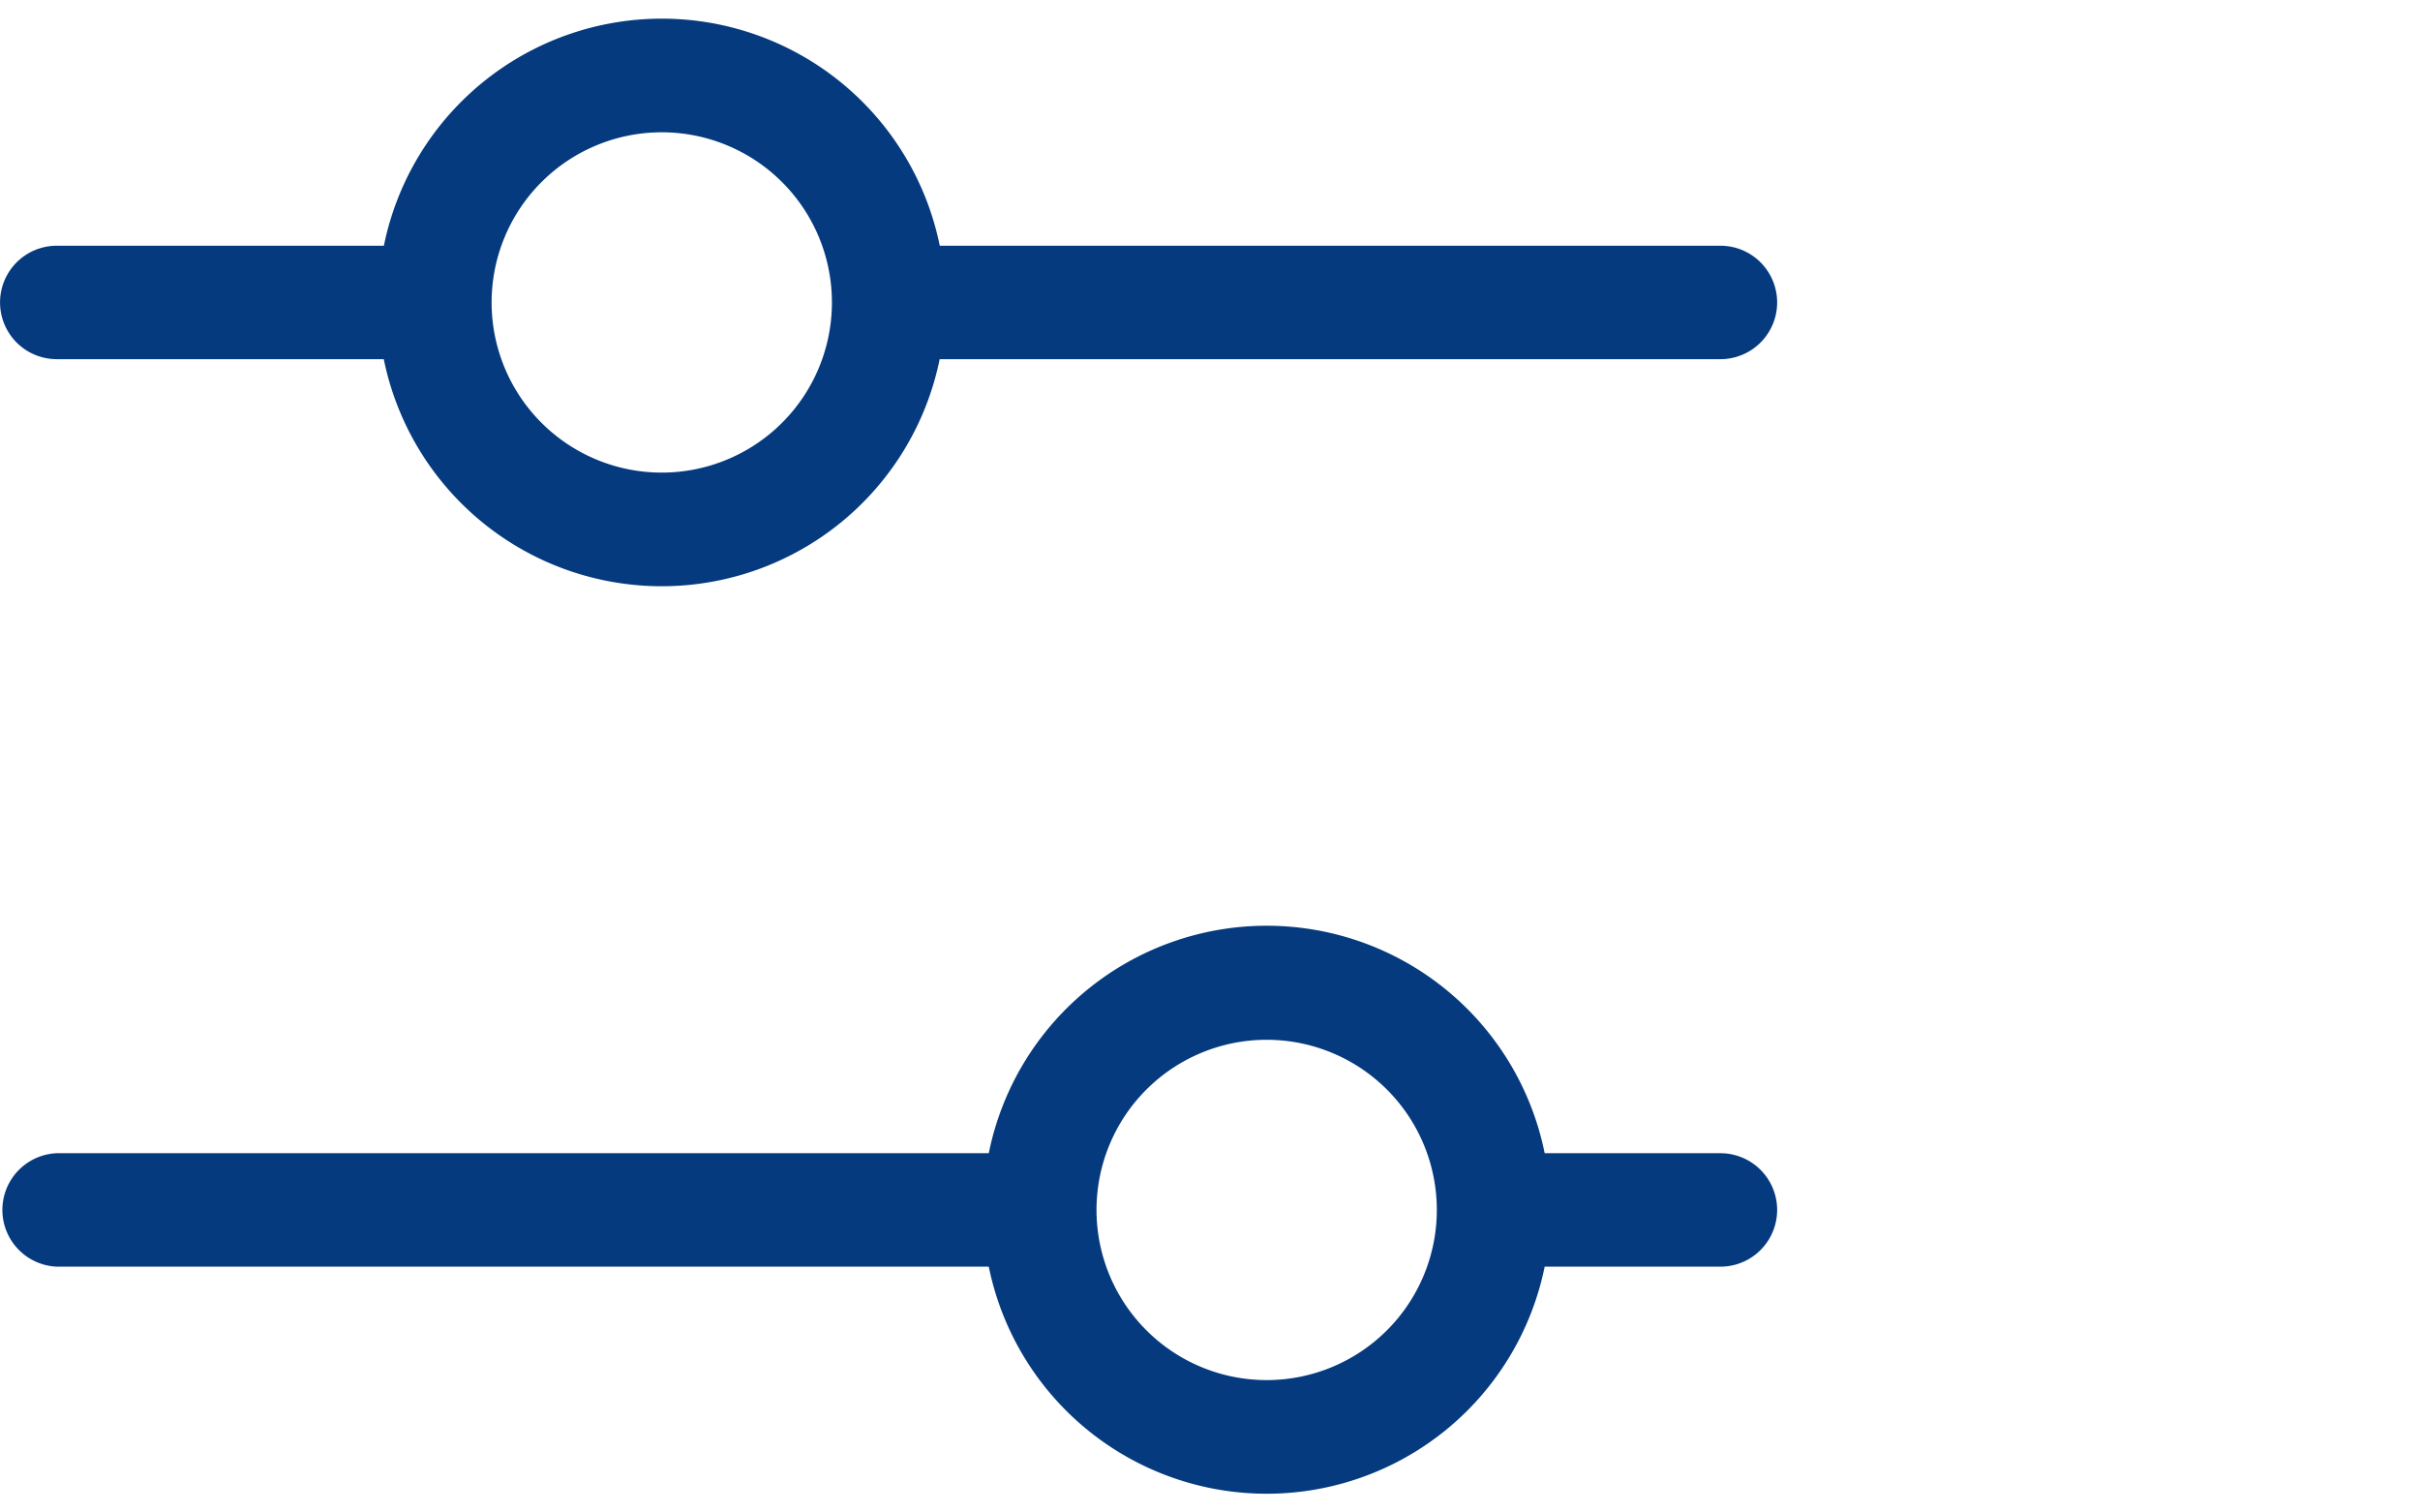 <svg xmlns="http://www.w3.org/2000/svg" width="24" height="15" fill="none" viewBox="0 0 24 15"><g clip-path="url(#a)"><path fill="#053a7e" d="M.563 3.562h3.243a2.813 2.813 0 0 0 5.513 0h7.743a.562.562 0 1 0 0-1.125H9.32a2.813 2.813 0 0 0-5.513 0H.563a.562.562 0 1 0 0 1.125m6-2.25a1.687 1.687 0 1 1 0 3.375 1.687 1.687 0 0 1 0-3.375m10.5 10.125h-1.744a2.812 2.812 0 0 0-5.513 0H.563a.563.563 0 0 0 0 1.125h9.243a2.813 2.813 0 0 0 5.513 0h1.743a.562.562 0 1 0 0-1.125m-4.5 2.25a1.687 1.687 0 1 1 0-3.375 1.687 1.687 0 0 1 0 3.375"/></g><defs><clipPath id="a"><path fill="#fff" d="M0 .185h24v14.63H0z"/></clipPath></defs></svg>